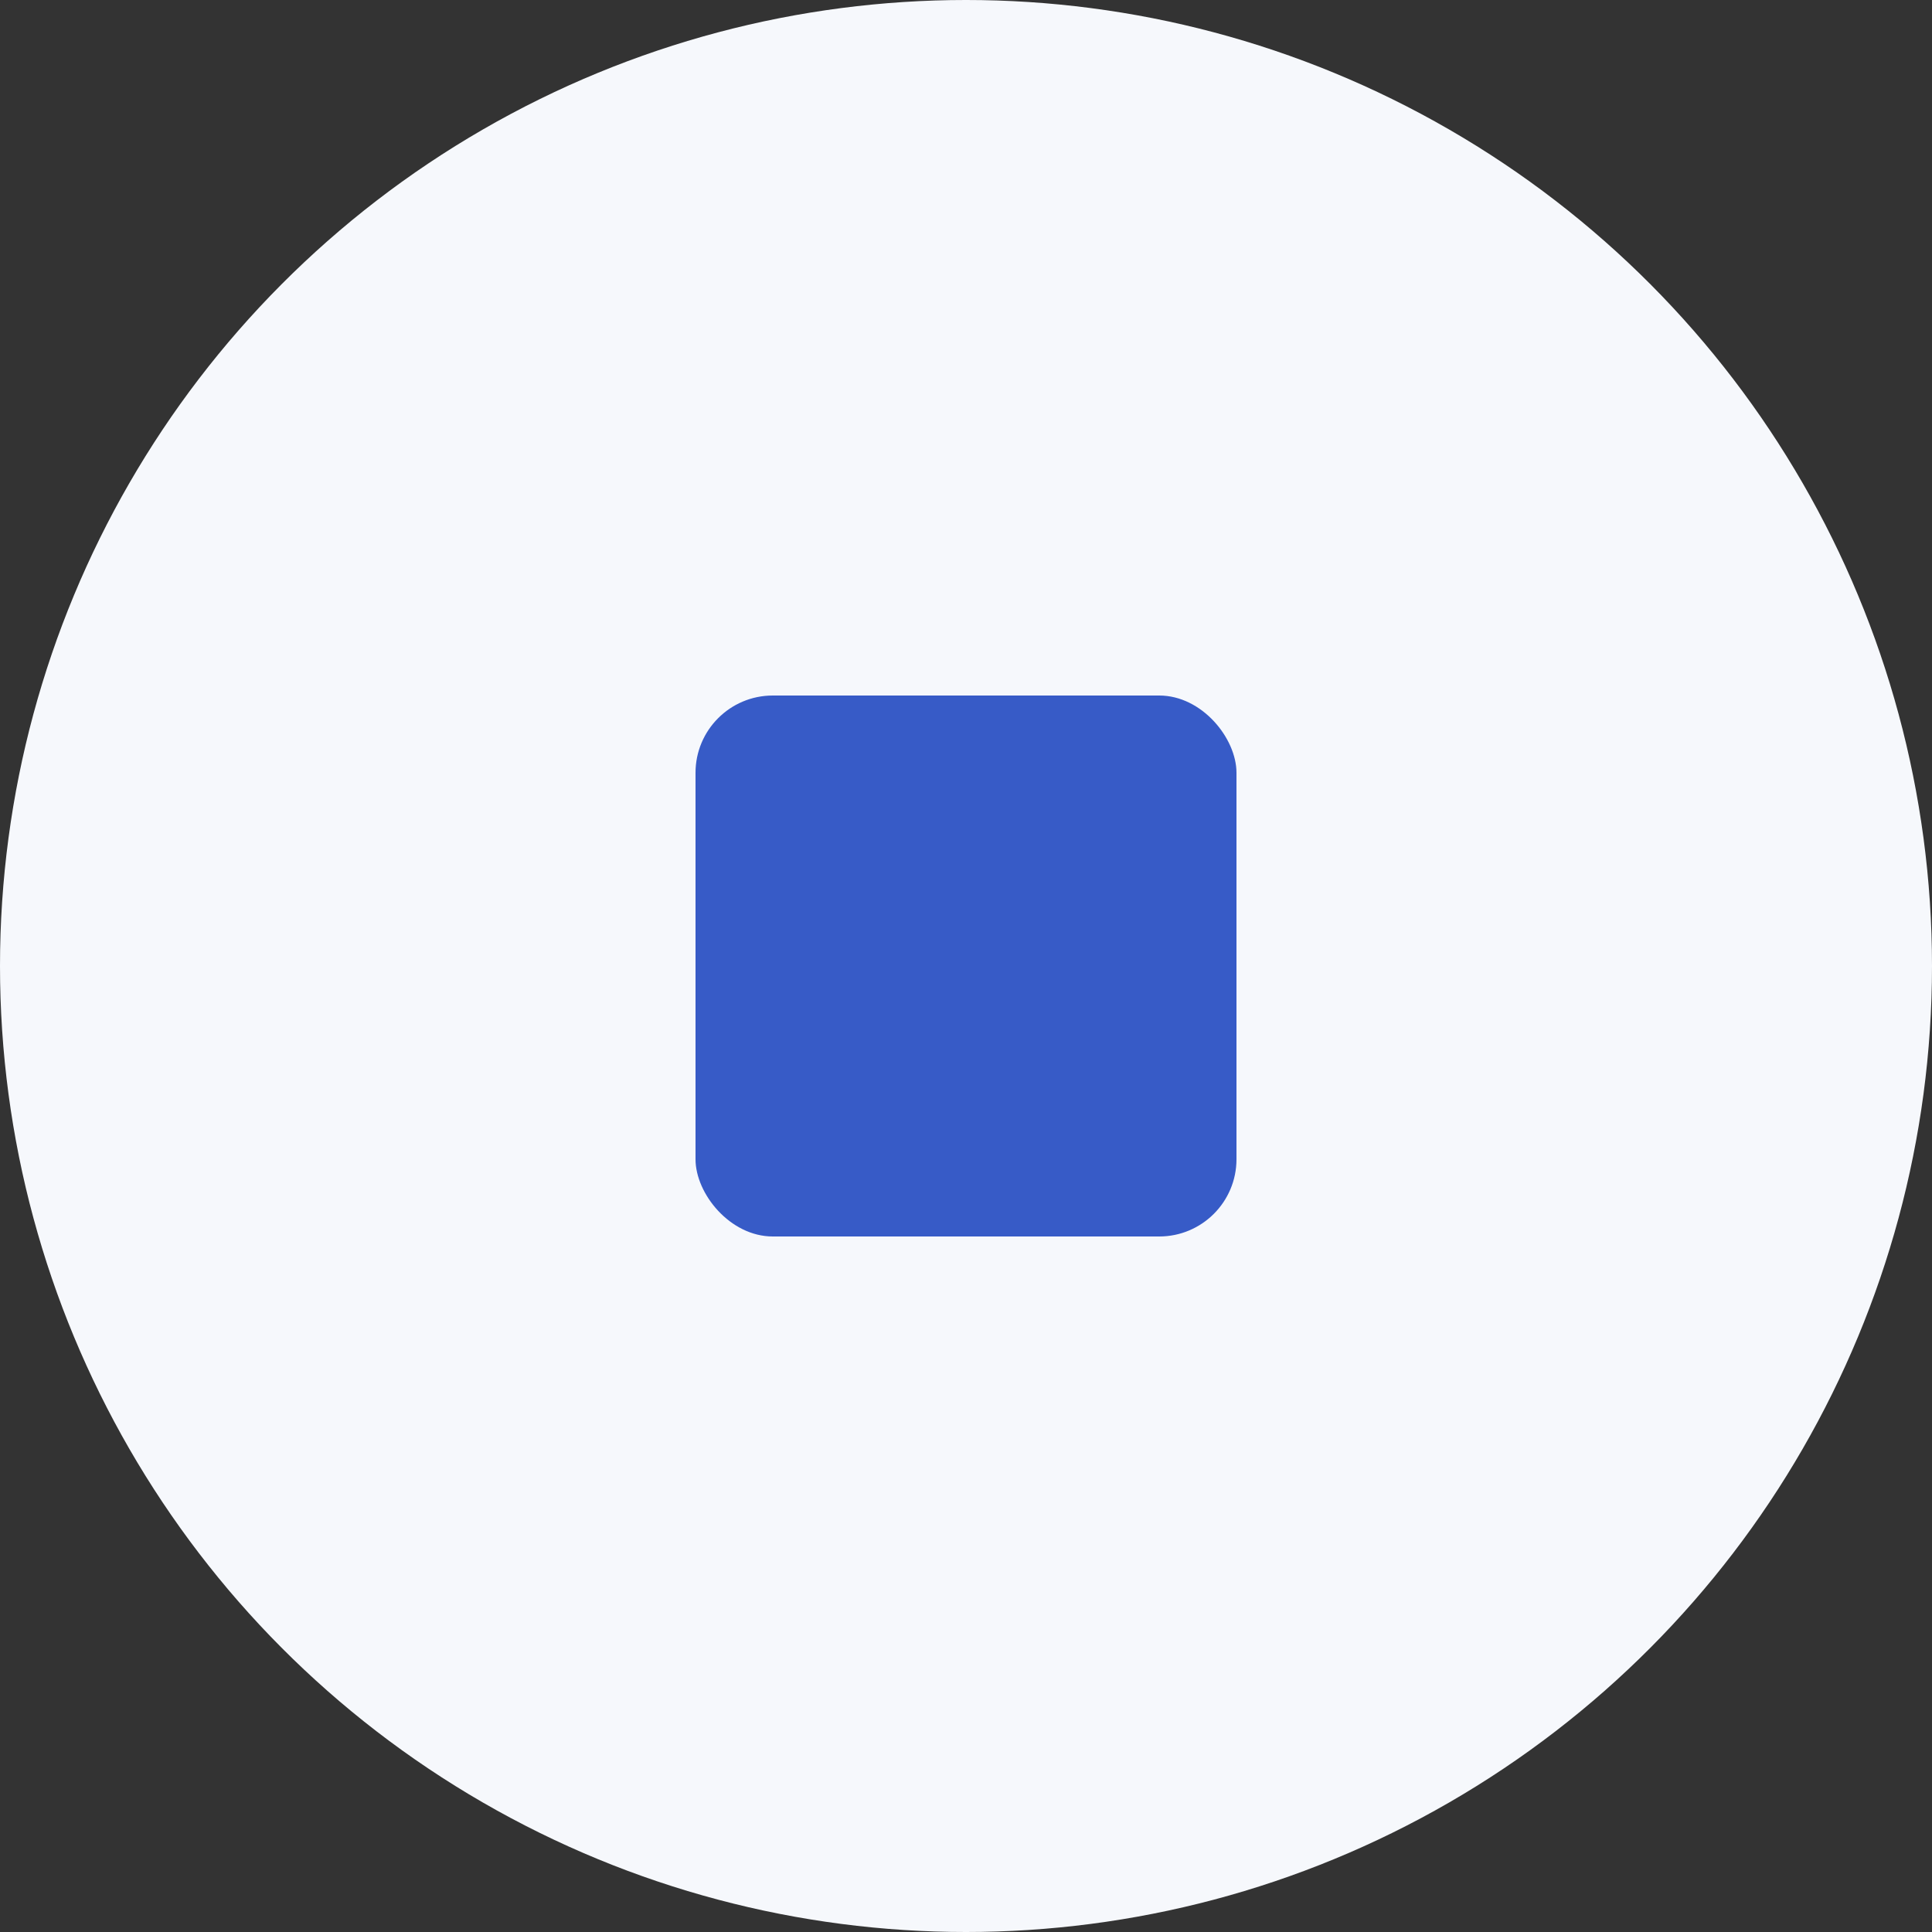 <?xml version="1.0" encoding="UTF-8"?>
<svg width="25px" height="25px" viewBox="0 0 25 25" version="1.1" xmlns="http://www.w3.org/2000/svg" xmlns:xlink="http://www.w3.org/1999/xlink">
    <rect x="0" y="0" width="25" height="25" fill="#333333" stroke="none"/>
    <title>Group 22</title>
    <g id="Page-1" stroke="none" stroke-width="1" fill="none" fill-rule="evenodd">
        <g id="Startseite" transform="translate(-240, -3110)">
            <g id="Group-22" transform="translate(240, 3110)">
                <circle id="Oval" fill="#F6F8FC" cx="12.5" cy="12.5" r="12.5"></circle>
                <rect id="Rectangle" fill="#375BC7" x="9" y="9" width="7" height="7" rx="1"></rect>
            </g>
        </g>
    </g>
</svg>